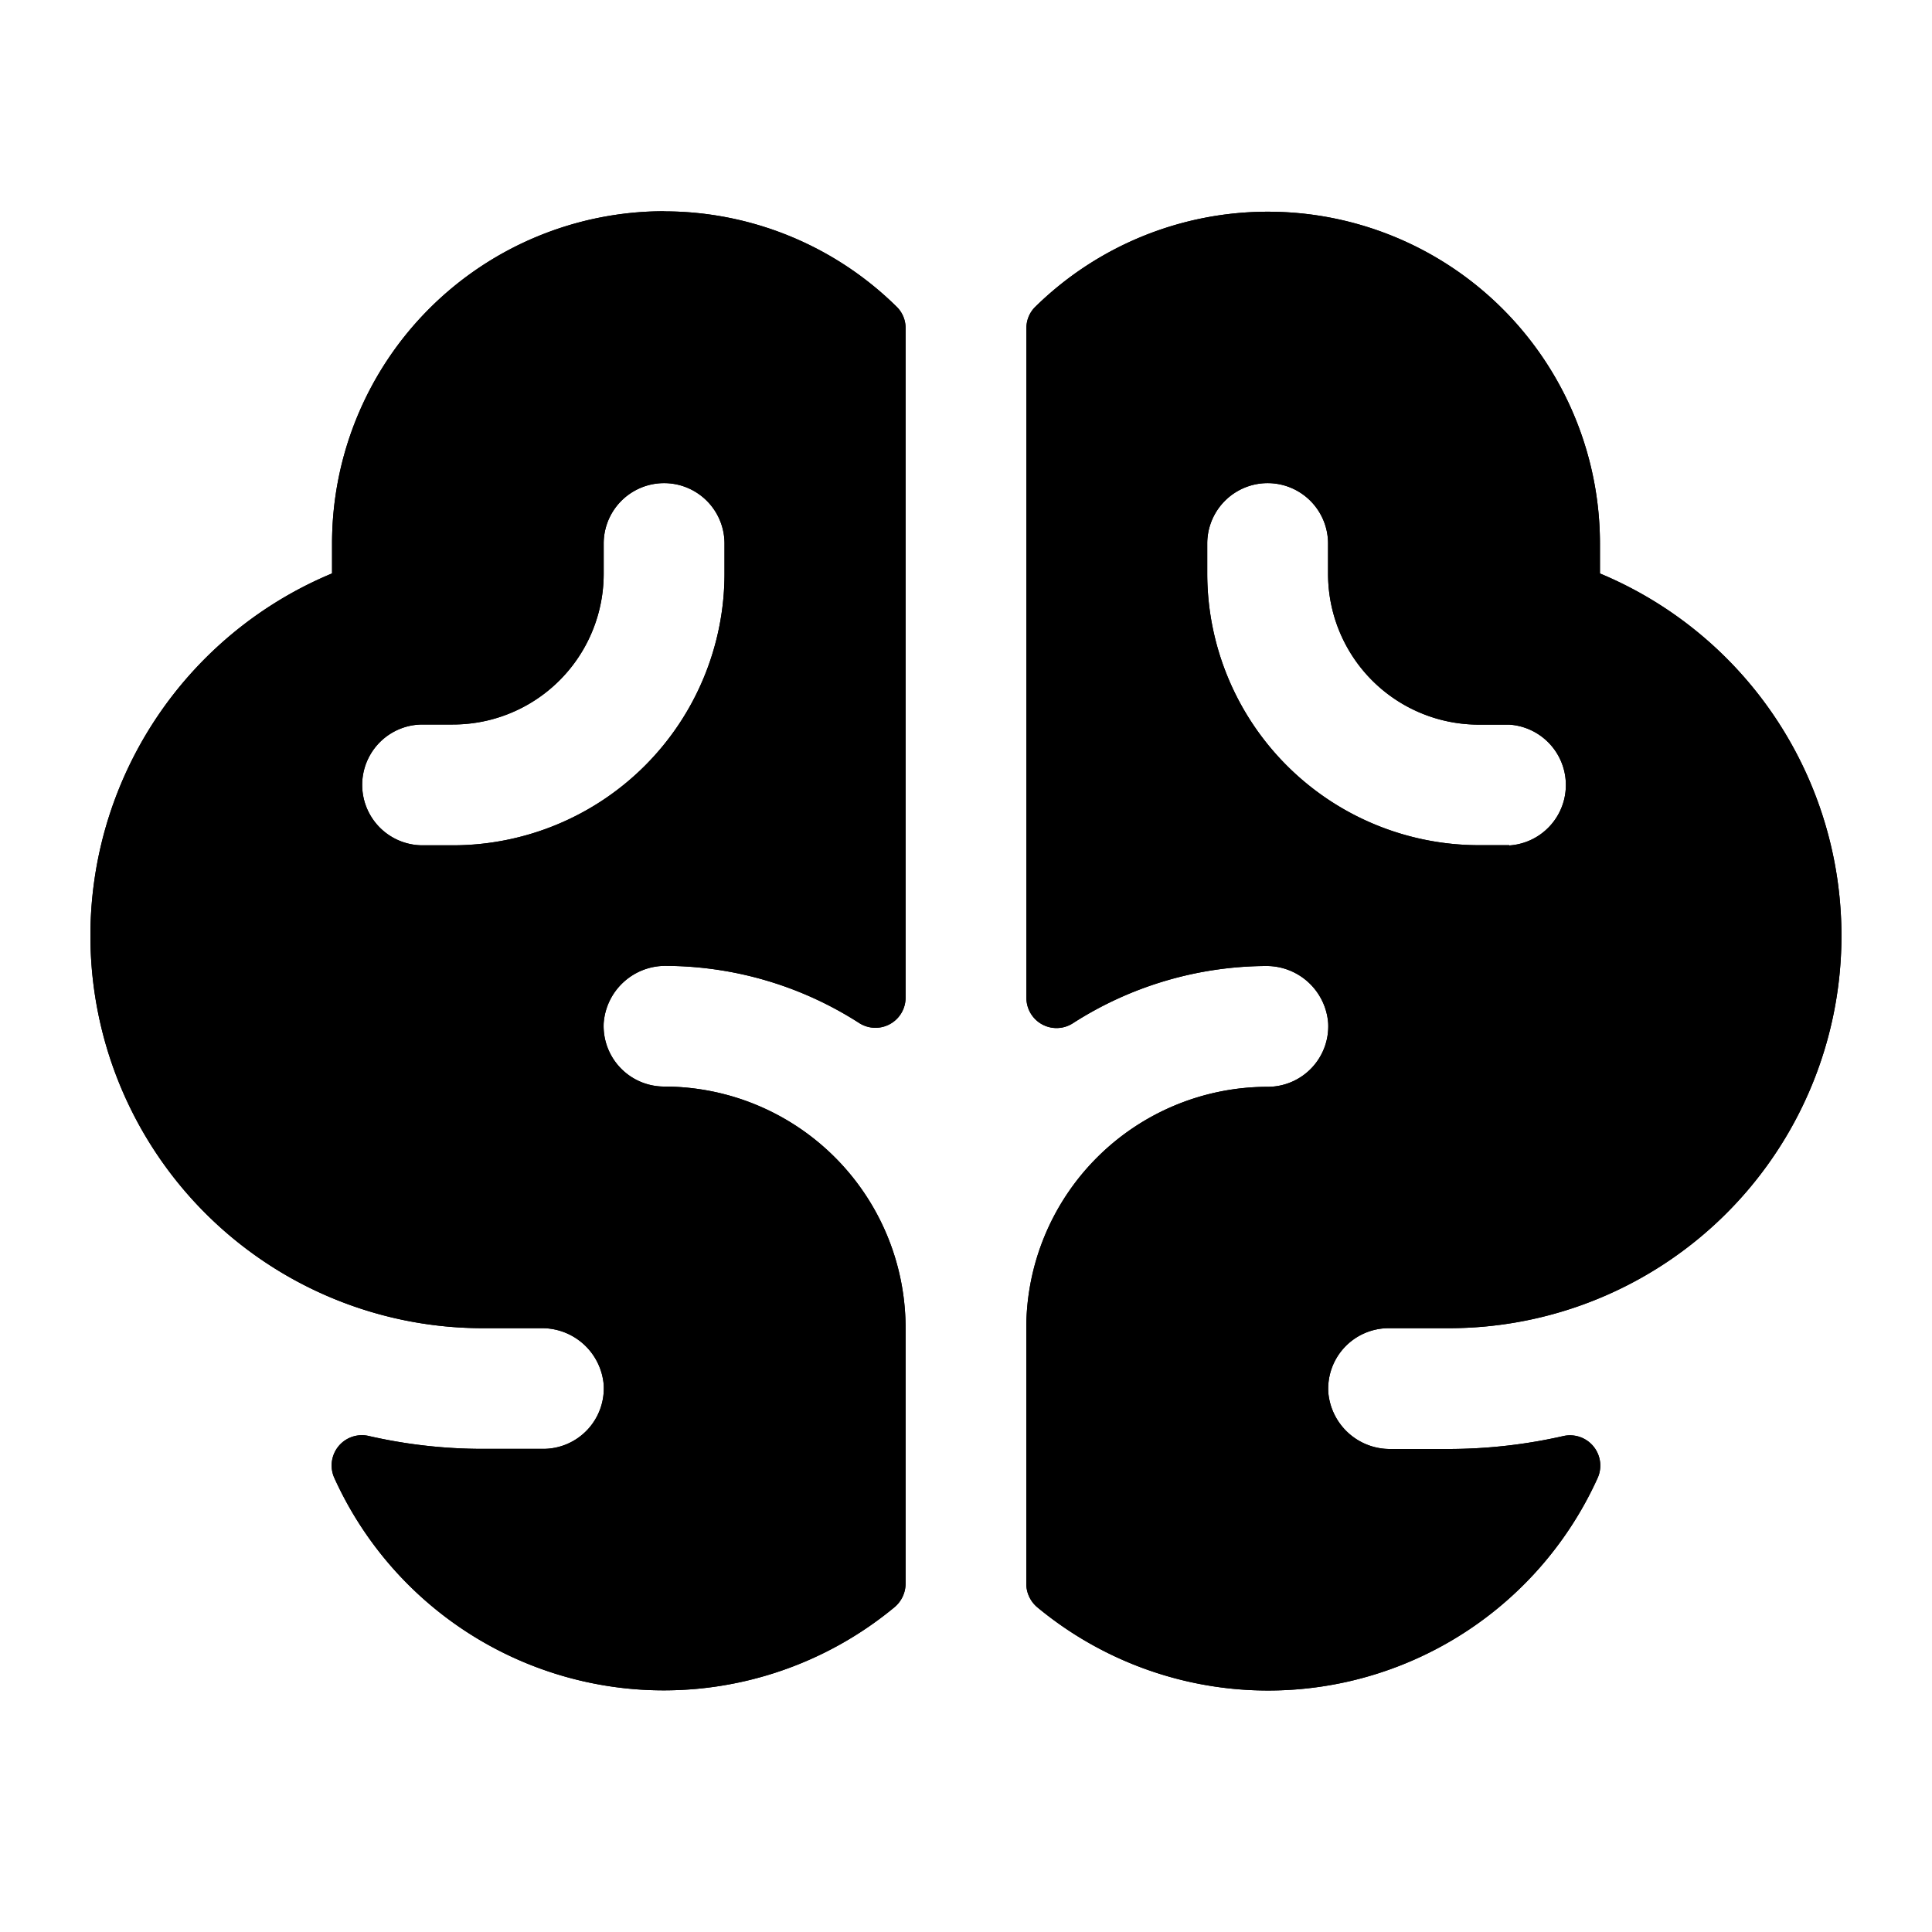 <svg xmlns="http://www.w3.org/2000/svg" fill="none" viewBox="0 0 15 15">
  <defs>
    <path id="reuse-0" fill="#000" d="M12.422 4.453V4.22a2.578 2.578 0 0 0-4.387-1.835.23.23 0 0 0-.066.164v5.199a.234.234 0 0 0 .363.195A2.8 2.8 0 0 1 9.825 7.5a.48.48 0 0 1 .487.444.47.47 0 0 1-.469.494 1.875 1.875 0 0 0-1.875 1.874v1.986a.24.24 0 0 0 .087.182 2.808 2.808 0 0 0 4.349-1.005.235.235 0 0 0-.264-.326q-.439.1-.89.101h-.453a.48.48 0 0 1-.484-.438.47.47 0 0 1 .47-.5h.468a3.047 3.047 0 0 0 1.17-5.86m-.703 2.11h-.235a2.11 2.11 0 0 1-2.11-2.11V4.22a.469.469 0 1 1 .938 0v.234a1.17 1.17 0 0 0 1.172 1.172h.235a.47.47 0 0 1 0 .938M5.156 1.64a2.58 2.58 0 0 0-2.578 2.578v.234a3.047 3.047 0 0 0 1.172 5.86h.453a.48.48 0 0 1 .484.437.47.47 0 0 1-.468.5h-.47q-.451 0-.89-.101a.235.235 0 0 0-.264.325 2.808 2.808 0 0 0 4.349 1.006.24.24 0 0 0 .087-.182v-1.985a1.875 1.875 0 0 0-1.875-1.876.47.47 0 0 1-.469-.493.48.48 0 0 1 .488-.444c.53.003 1.047.156 1.493.442a.234.234 0 0 0 .363-.195V2.548a.23.23 0 0 0-.067-.164 2.57 2.57 0 0 0-1.808-.743m.469 2.812a2.11 2.11 0 0 1-2.11 2.11h-.234a.469.469 0 0 1 0-.938h.234a1.17 1.17 0 0 0 1.172-1.172V4.22a.469.469 0 1 1 .938 0z"/>
  </defs>
  <use href="#reuse-0"/>
  <use href="#reuse-0"/>
</svg>